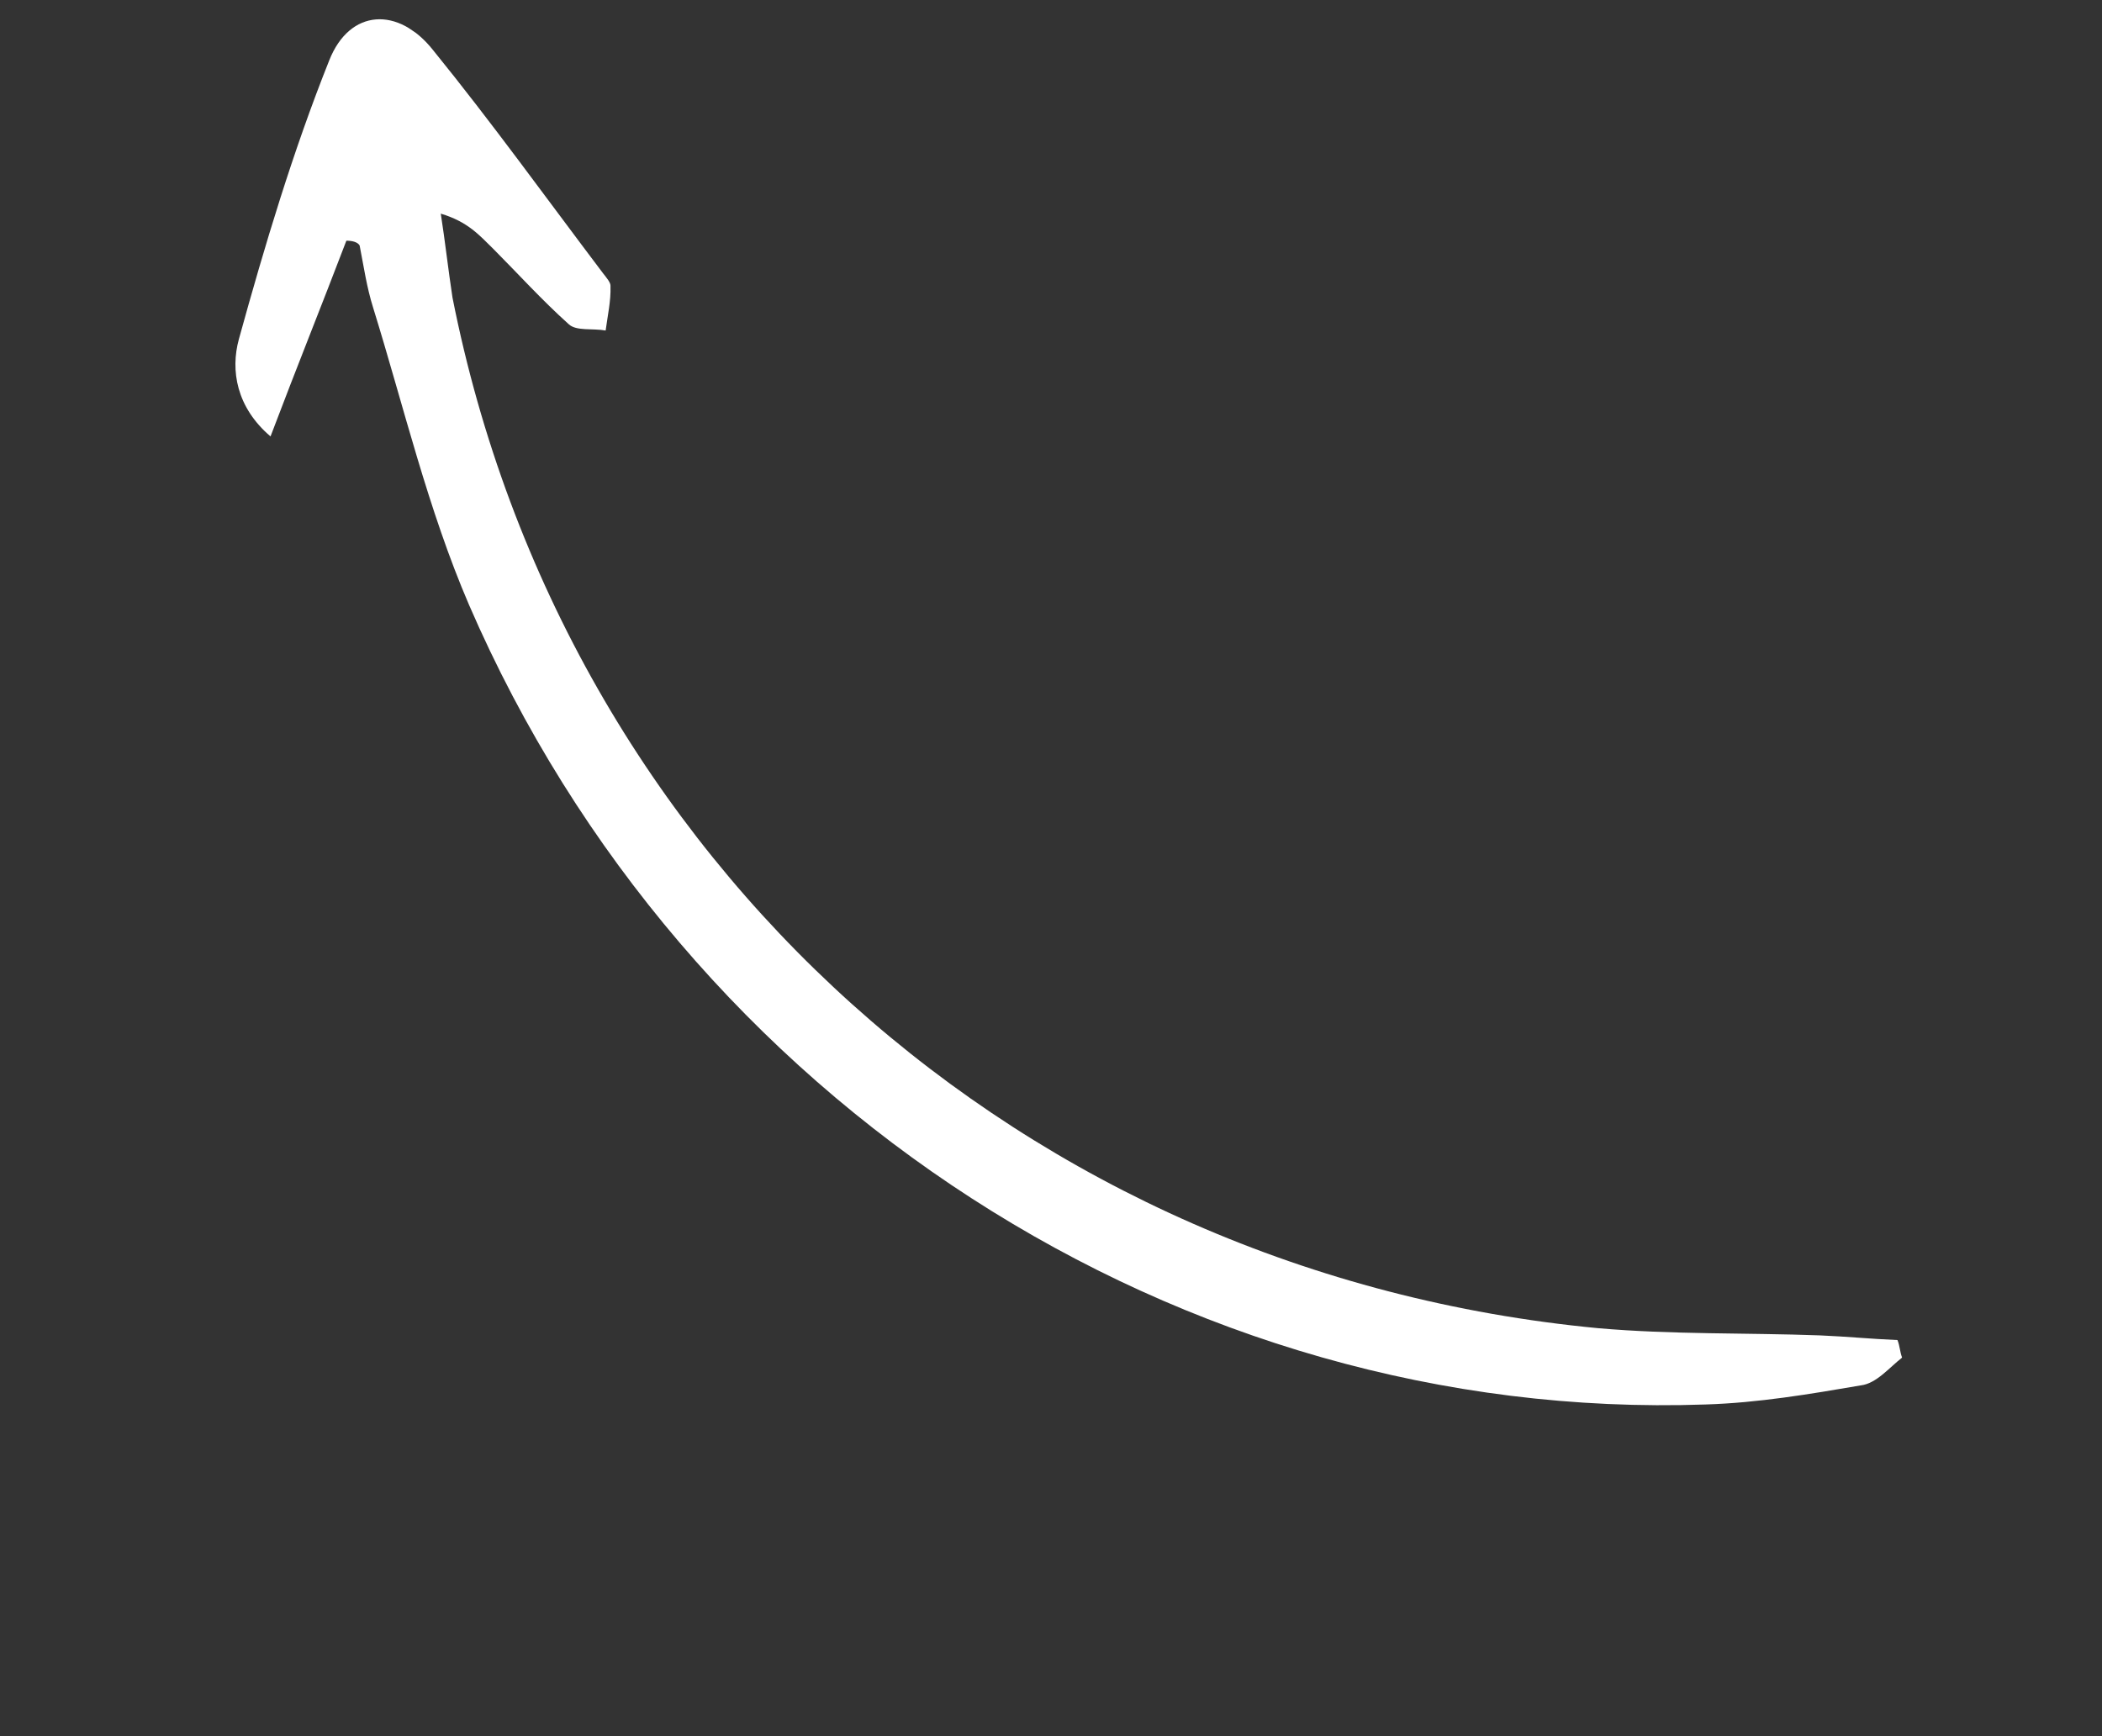 <svg width="23" height="19" viewBox="0 0 23 19" fill="none" xmlns="http://www.w3.org/2000/svg">
<rect x="0" y="0" width="23" height="19" fill="#333333" stroke="none"/>
<g id="Arrow 06" clip-path="url(#clip0_6987_16162)">
<path id="Arrow 06_2" d="M3.79 2.634C3.524 3.332 3.252 4.005 2.96 4.776C2.587 4.458 2.52 4.053 2.614 3.711C2.897 2.686 3.205 1.656 3.602 0.662C3.826 0.093 4.361 0.07 4.739 0.549C5.381 1.34 5.976 2.167 6.598 2.99C6.634 3.037 6.686 3.094 6.68 3.135C6.685 3.296 6.649 3.451 6.627 3.617C6.487 3.591 6.306 3.626 6.223 3.548C5.927 3.282 5.668 2.995 5.399 2.725C5.249 2.579 5.124 2.428 4.823 2.338C4.87 2.639 4.905 2.955 4.951 3.256C6.174 9.433 11.206 13.938 17.486 14.535C18.296 14.606 19.101 14.584 19.916 14.614C20.201 14.626 20.476 14.653 20.762 14.665C20.788 14.727 20.788 14.795 20.813 14.857C20.673 14.965 20.532 15.141 20.361 15.161C19.8 15.257 19.239 15.352 18.663 15.37C12.931 15.57 7.492 12.074 5.131 6.617C4.682 5.573 4.419 4.452 4.084 3.371C4.012 3.143 3.981 2.92 3.935 2.686C3.914 2.65 3.857 2.634 3.79 2.634Z" fill="white"/>
</g>
<defs>
<clipPath id="clip0_6987_16162">
<rect width="22.226" height="7.2" fill="white" transform="translate(4.015) rotate(33.892)"/>
</clipPath>
</defs>
</svg>
